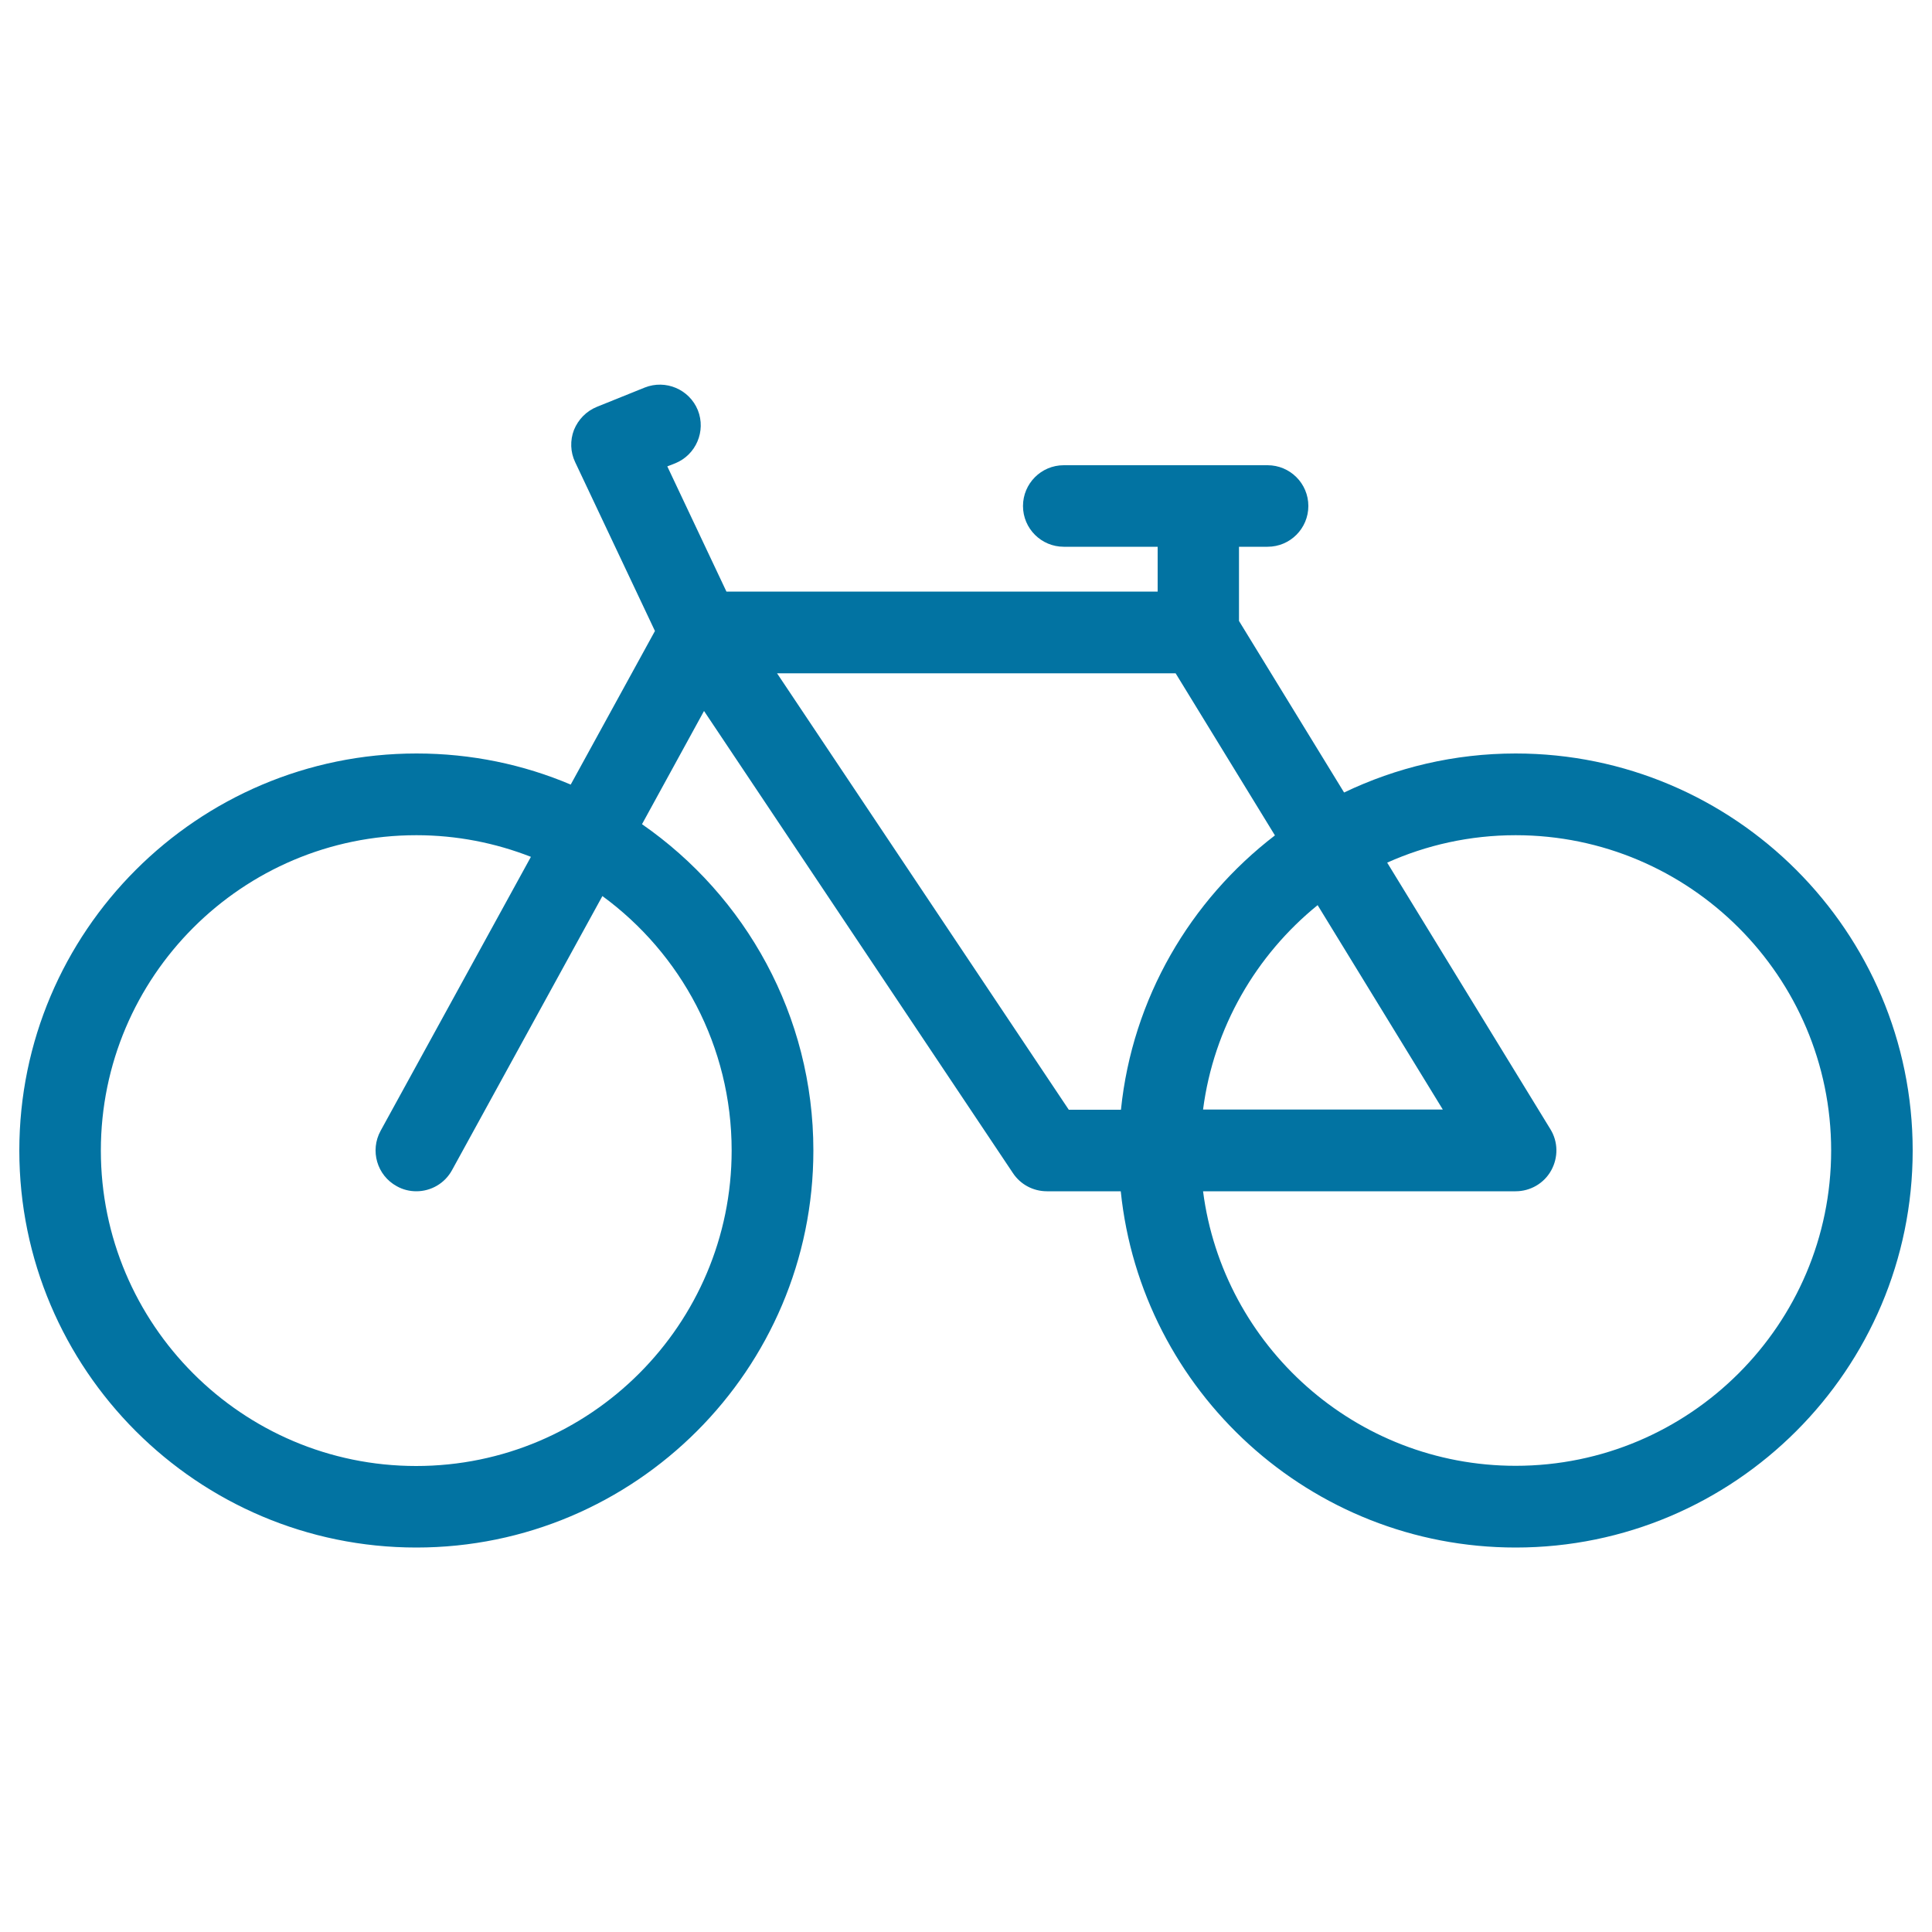 <svg xmlns="http://www.w3.org/2000/svg" viewBox="0 0 1000 1000" style="fill:#0273a2">
<title>Bicycle SVG icon</title>
<path d="M784.5,390c-31.8,0-61.9,7.3-88.8,20.2l-54.4-88.8V283h14.8c11.7,0,21.1-9.5,21.1-21.1c0-11.7-9.5-21.1-21.1-21.1H550.6c-11.7,0-21.1,9.5-21.1,21.1c0,11.7,9.5,21.1,21.1,21.1h48.6v23.2H376l-30.6-64.8l4.1-1.6c10.8-4.4,16-16.7,11.7-27.5c-4.4-10.8-16.7-16-27.5-11.7l-24.8,10c-5.4,2.2-9.6,6.5-11.8,11.9c-2.1,5.4-1.9,11.5,0.6,16.7l41.3,87.4l-43.6,79.5c-24.5-10.4-51.5-16.1-79.8-16.1C102.2,390,10,482.2,10,595.5C10,708.8,102.2,801,215.5,801C328.8,801,421,708.8,421,595.5c0-69.9-35.2-131.8-88.7-168.9l32.1-58.6l159.9,239.2c3.9,5.9,10.5,9.4,17.6,9.4h38.2C590.7,720,678.3,801,784.5,801C897.8,801,990,708.8,990,595.5C990,482.2,897.8,390,784.5,390z M378.7,595.5c0,90-73.2,163.3-163.3,163.3S52.2,685.5,52.2,595.5c0-90,73.2-163.2,163.3-163.2c20.9,0,40.9,4,59.3,11.2L197,585.3c-5.6,10.2-1.9,23.1,8.4,28.7c3.2,1.8,6.7,2.6,10.1,2.6c7.5,0,14.7-4,18.5-11l77.8-141.8C352.4,493.5,378.7,541.5,378.7,595.5z M682,468.5l64.8,105.8H622.7C628.2,531.8,650.2,494.3,682,468.5z M553.2,574.4l-151-225.9h206.3l51.4,83.9c-43.8,33.6-73.8,84.3-79.7,142H553.2z M784.5,758.7c-82.9,0-151.5-62.1-161.8-142.1h161.8c7.6,0,14.7-4.1,18.4-10.8c3.7-6.7,3.6-14.8-0.4-21.3l-84.5-138c20.3-9.1,42.8-14.2,66.5-14.2c90,0,163.3,73.2,163.3,163.2C947.8,685.5,874.5,758.7,784.5,758.7z"/>
</svg>